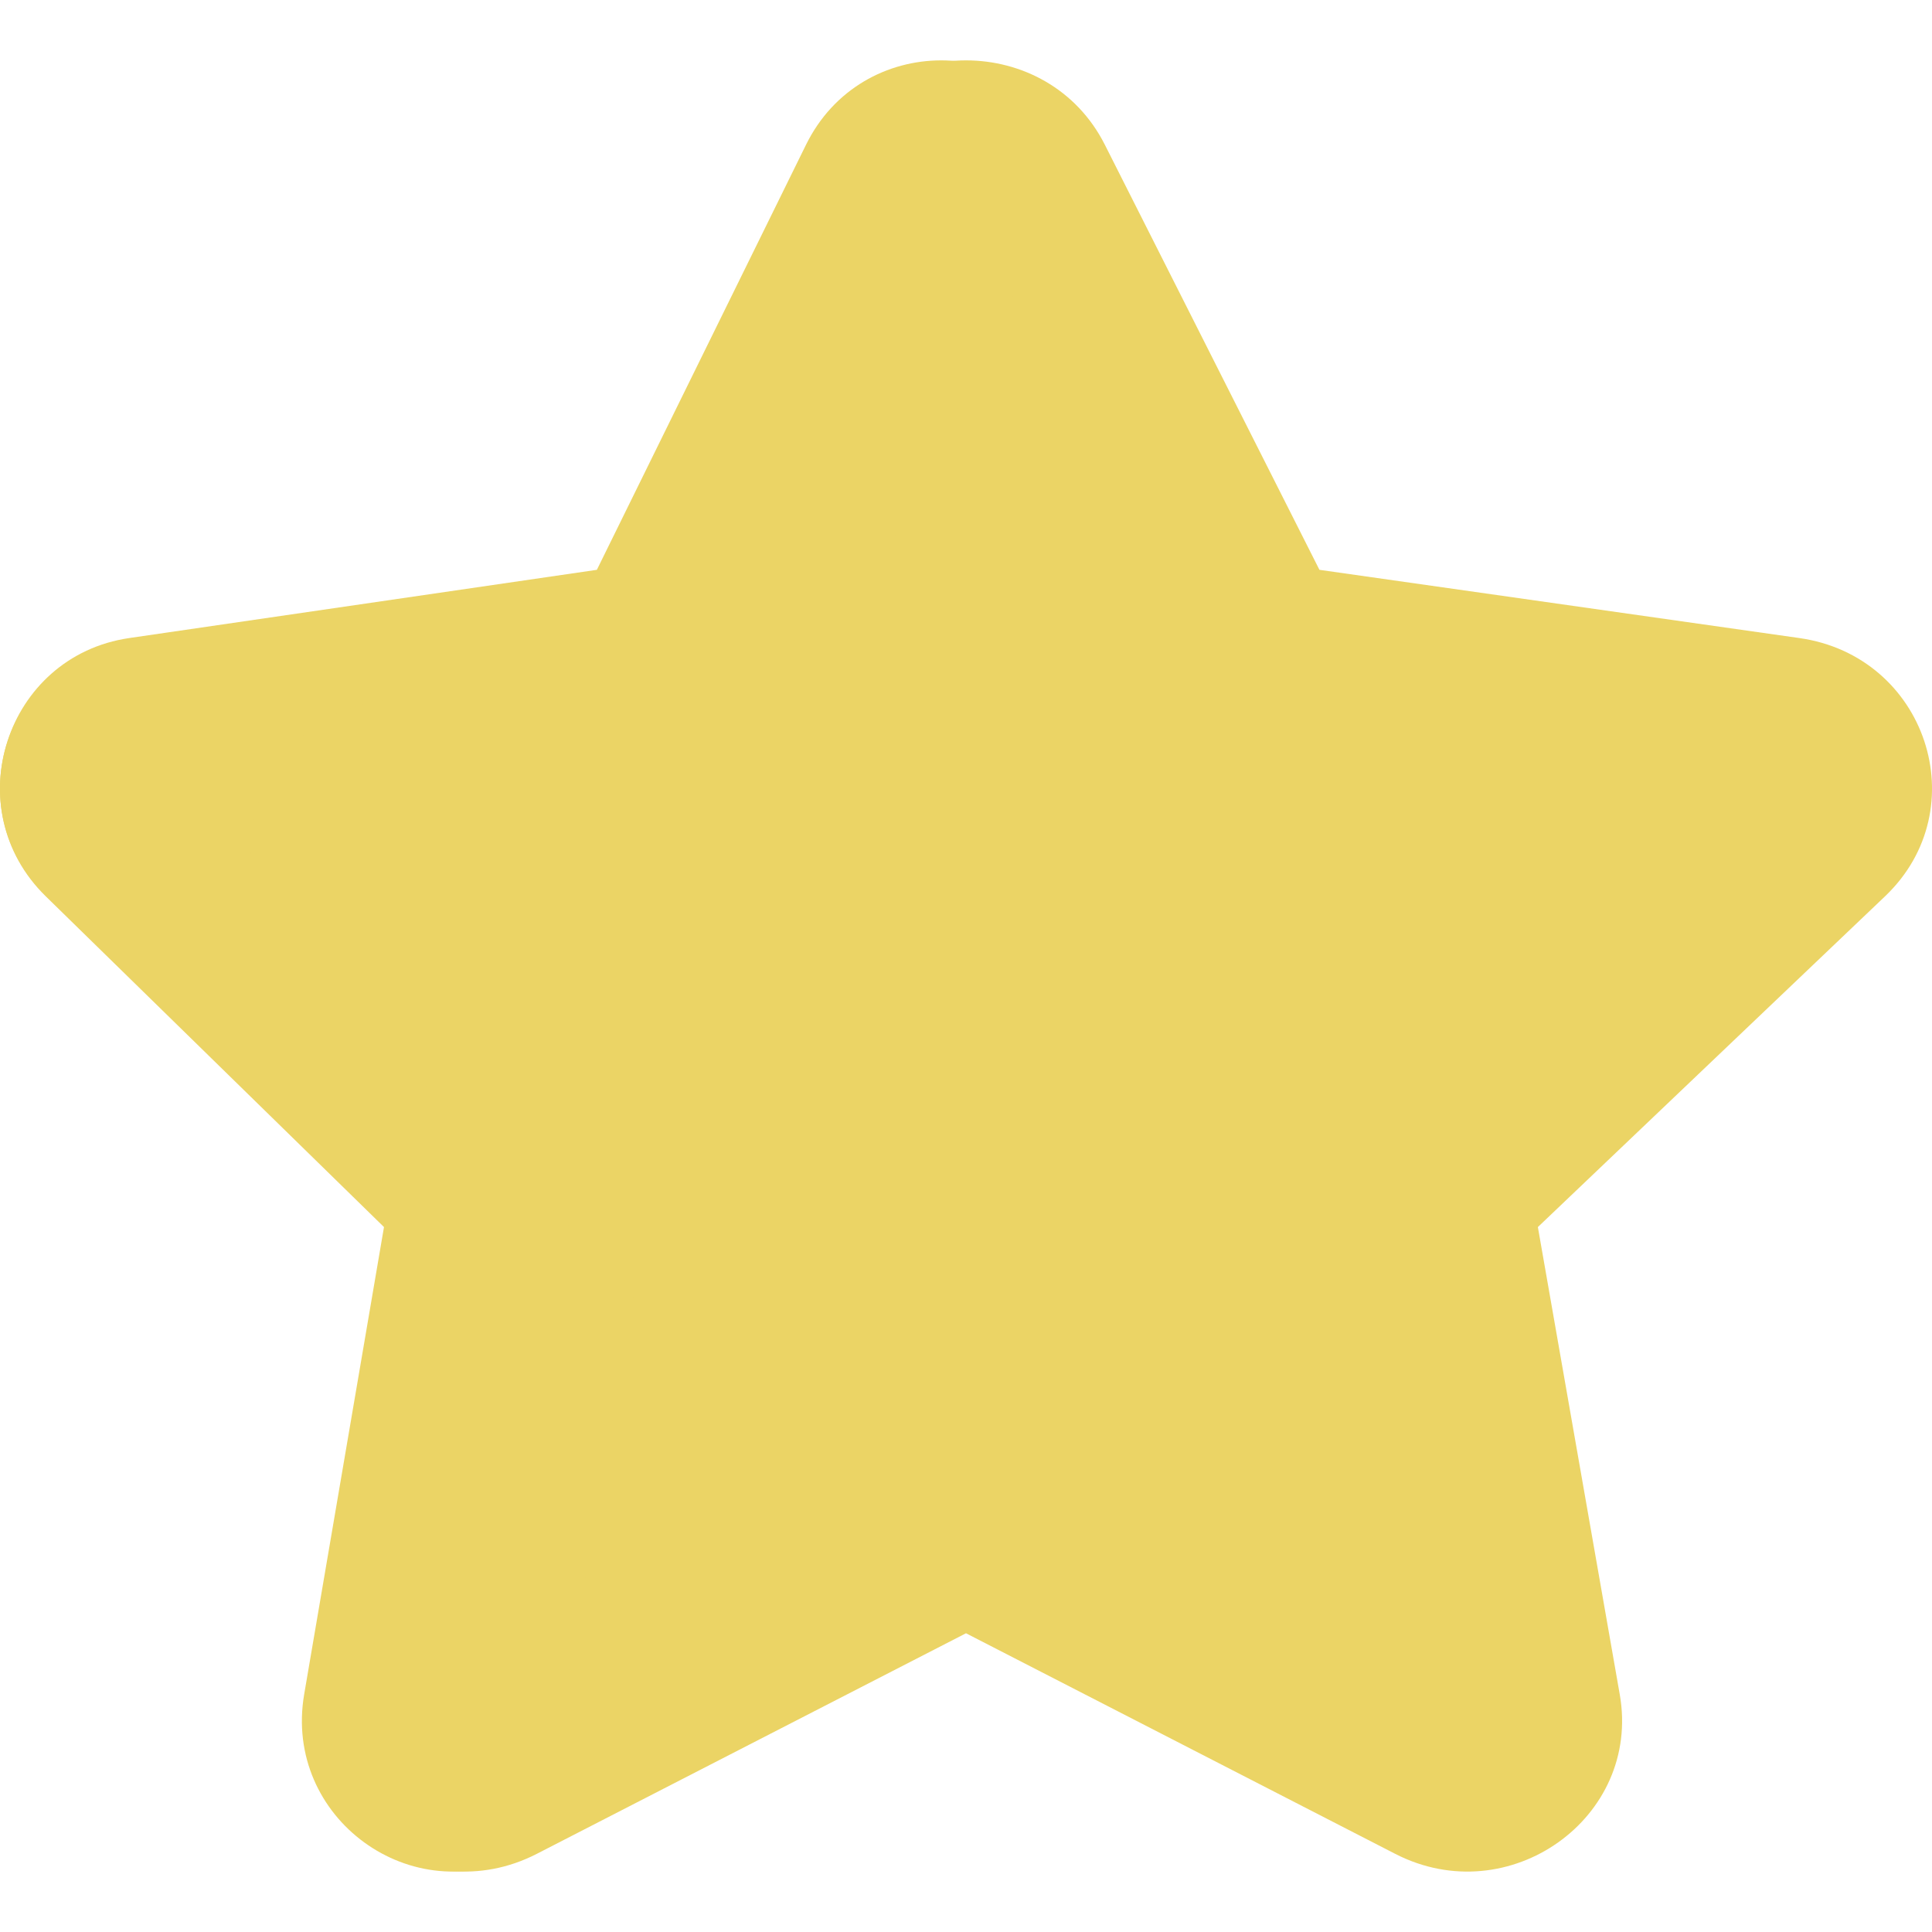 <svg width="16" height="16" viewBox="0 0 16 16" fill="none" xmlns="http://www.w3.org/2000/svg">
<path d="M14.901 5.284C15.953 5.433 16.372 6.697 15.612 7.422L12.736 10.162L13.414 14.032C13.594 15.056 12.495 15.836 11.555 15.353L8 13.526L4.445 15.353C3.505 15.836 2.406 15.056 2.586 14.032L3.264 10.162L0.388 7.422C-0.372 6.697 0.047 5.433 1.099 5.284L5.073 4.719L6.851 1.199C7.32 0.267 8.68 0.267 9.15 1.199L10.927 4.719L14.901 5.284Z" fill="#EBD465"/>
<path d="M9 1.372C8.902 1.468 8.817 1.584 8.75 1.719L7.018 5.24L3.146 5.804C2.122 5.954 1.713 7.217 2.454 7.942L5.256 10.683L4.595 14.553C4.556 14.78 4.578 14.995 4.647 15.187L4.331 15.353C3.415 15.836 2.344 15.056 2.519 14.032L3.18 10.162L0.378 7.422C-0.363 6.697 0.046 5.433 1.071 5.284L4.943 4.719L6.675 1.199C7.133 0.267 8.457 0.267 8.915 1.199L9 1.372Z" fill="#EBD465"/>
</svg>
